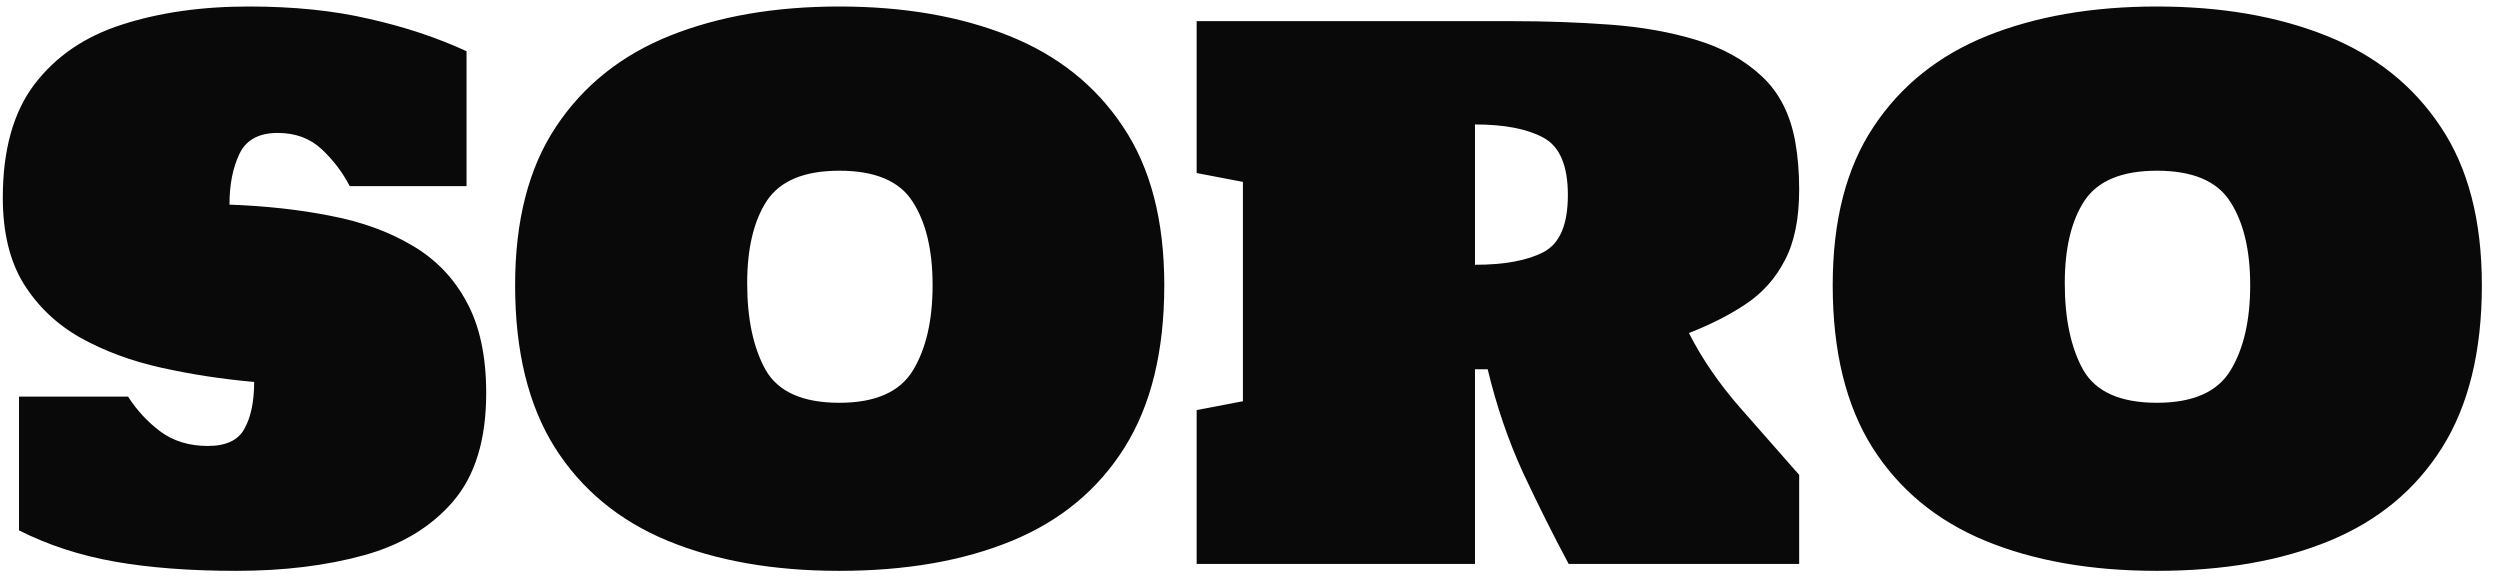 <svg width="133" height="31" viewBox="0 0 133 31" fill="none" xmlns="http://www.w3.org/2000/svg">
<path d="M12.577 30.369C10.116 30.369 7.956 30.205 6.097 29.877C4.251 29.549 2.556 28.995 1.011 28.216V21.1H6.814C7.266 21.811 7.833 22.426 8.517 22.945C9.214 23.465 10.062 23.725 11.06 23.725C12.03 23.725 12.68 23.417 13.008 22.802C13.35 22.186 13.521 21.359 13.521 20.32C11.825 20.17 10.178 19.917 8.578 19.561C6.979 19.206 5.543 18.673 4.271 17.962C3.014 17.251 2.009 16.294 1.257 15.091C0.519 13.888 0.149 12.363 0.149 10.518C0.149 7.975 0.71 5.965 1.831 4.488C2.966 2.998 4.518 1.938 6.486 1.31C8.469 0.667 10.718 0.346 13.233 0.346C15.626 0.346 17.759 0.564 19.632 1.002C21.519 1.426 23.248 2 24.82 2.725V9.902H18.606C18.224 9.164 17.725 8.508 17.109 7.934C16.494 7.359 15.715 7.072 14.771 7.072C13.773 7.072 13.097 7.441 12.741 8.18C12.386 8.918 12.208 9.82 12.208 10.887C14.136 10.955 15.927 11.153 17.581 11.481C19.235 11.796 20.685 12.322 21.929 13.06C23.173 13.785 24.137 14.783 24.82 16.055C25.518 17.326 25.866 18.946 25.866 20.915C25.866 23.39 25.278 25.311 24.102 26.678C22.927 28.045 21.334 29.002 19.324 29.549C17.328 30.096 15.079 30.369 12.577 30.369ZM44.651 30.369C41.151 30.369 38.109 29.836 35.525 28.77C32.941 27.703 30.939 26.049 29.517 23.807C28.108 21.564 27.404 18.686 27.404 15.173C27.404 11.727 28.129 8.918 29.578 6.744C31.027 4.557 33.044 2.943 35.628 1.904C38.226 0.865 41.233 0.346 44.651 0.346C48.069 0.346 51.077 0.865 53.675 1.904C56.273 2.943 58.296 4.557 59.745 6.744C61.208 8.918 61.94 11.727 61.94 15.173C61.94 18.686 61.235 21.564 59.827 23.807C58.419 26.049 56.423 27.703 53.839 28.77C51.255 29.836 48.192 30.369 44.651 30.369ZM44.651 21.428C46.565 21.428 47.871 20.854 48.568 19.705C49.266 18.557 49.614 17.046 49.614 15.173C49.614 13.3 49.259 11.816 48.548 10.723C47.851 9.629 46.552 9.082 44.651 9.082C42.792 9.082 41.507 9.615 40.796 10.682C40.099 11.748 39.75 13.211 39.75 15.07C39.75 16.971 40.078 18.509 40.734 19.685C41.404 20.847 42.71 21.428 44.651 21.428ZM63.662 30V21.817L66.123 21.346V9.677L63.662 9.205V1.125H80.458C82.235 1.125 83.965 1.187 85.647 1.31C87.328 1.433 88.866 1.706 90.261 2.13C91.655 2.554 92.811 3.196 93.727 4.058C94.656 4.919 95.251 6.088 95.511 7.564C95.647 8.33 95.716 9.171 95.716 10.087C95.716 11.632 95.463 12.883 94.957 13.84C94.465 14.797 93.781 15.569 92.906 16.157C92.031 16.745 91.013 17.265 89.851 17.716C90.534 19.069 91.443 20.395 92.578 21.694C93.713 22.98 94.759 24.169 95.716 25.263V30H83.452C82.618 28.441 81.805 26.814 81.012 25.119C80.232 23.41 79.61 21.585 79.145 19.644H78.469V30H63.662ZM78.469 14.086C80.041 14.086 81.258 13.86 82.119 13.409C82.981 12.958 83.411 11.946 83.411 10.374C83.411 8.802 82.974 7.783 82.099 7.318C81.237 6.854 80.027 6.621 78.469 6.621V14.086ZM114.747 30.369C111.247 30.369 108.205 29.836 105.621 28.77C103.037 27.703 101.034 26.049 99.612 23.807C98.204 21.564 97.5 18.686 97.5 15.173C97.5 11.727 98.225 8.918 99.674 6.744C101.123 4.557 103.14 2.943 105.724 1.904C108.321 0.865 111.329 0.346 114.747 0.346C118.165 0.346 121.173 0.865 123.771 1.904C126.368 2.943 128.392 4.557 129.841 6.744C131.304 8.918 132.035 11.727 132.035 15.173C132.035 18.686 131.331 21.564 129.923 23.807C128.515 26.049 126.519 27.703 123.935 28.77C121.351 29.836 118.288 30.369 114.747 30.369ZM114.747 21.428C116.661 21.428 117.967 20.854 118.664 19.705C119.361 18.557 119.71 17.046 119.71 15.173C119.71 13.3 119.354 11.816 118.644 10.723C117.946 9.629 116.647 9.082 114.747 9.082C112.888 9.082 111.603 9.615 110.892 10.682C110.194 11.748 109.846 13.211 109.846 15.07C109.846 16.971 110.174 18.509 110.83 19.685C111.5 20.847 112.806 21.428 114.747 21.428Z" fill="#090909"/>
</svg>
